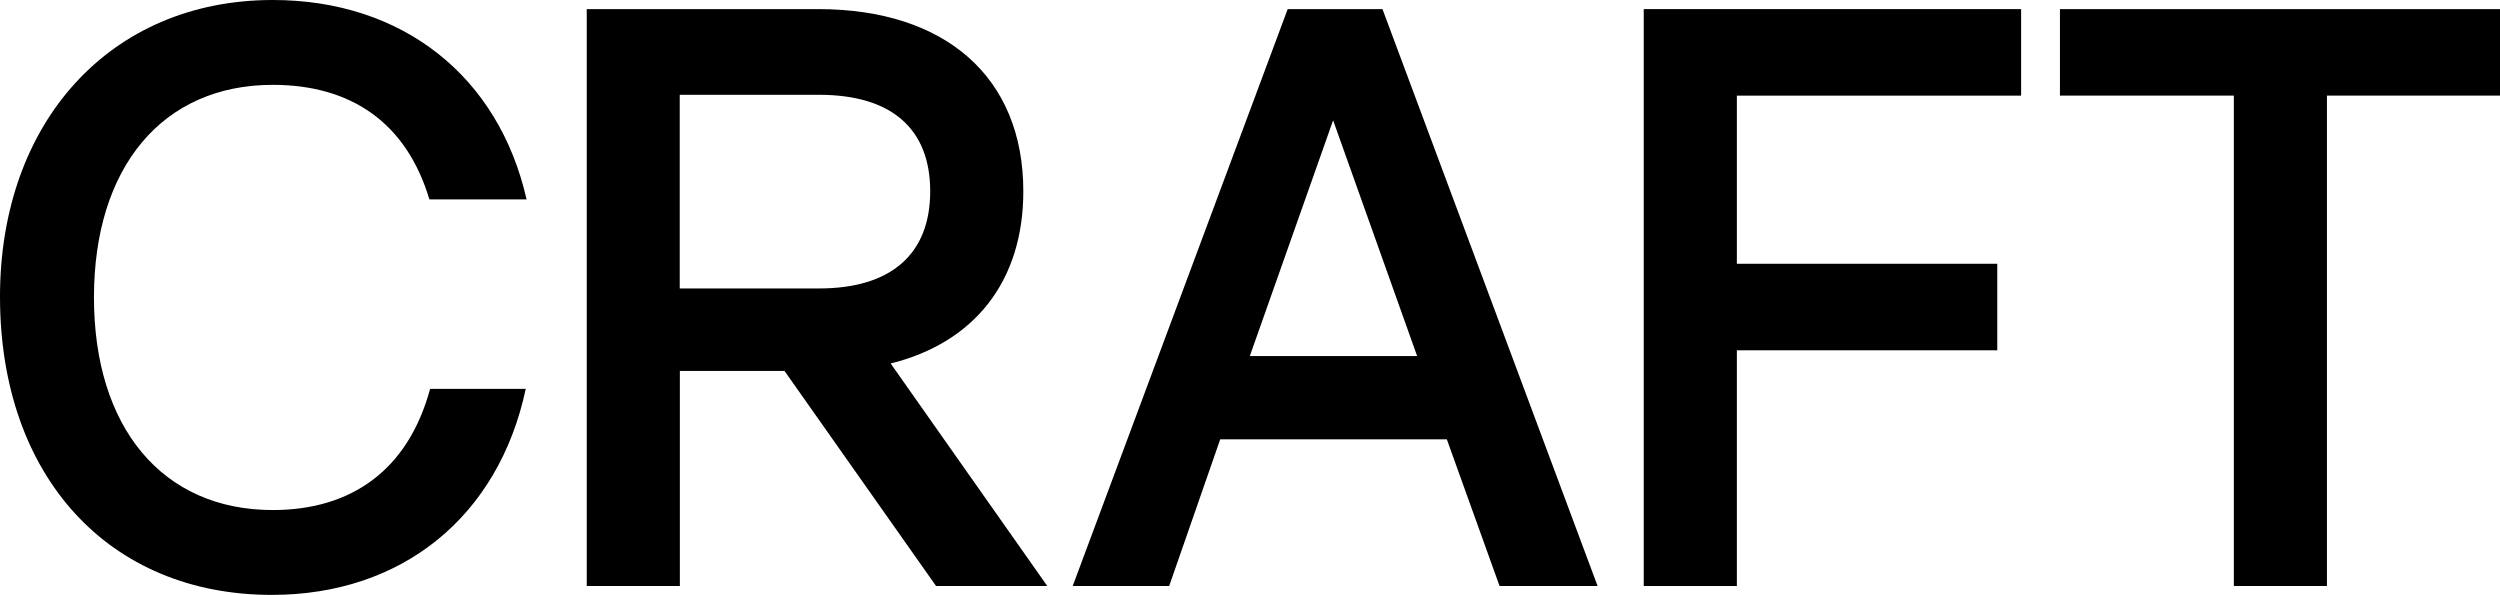 <?xml version="1.0" encoding="UTF-8"?> <svg xmlns="http://www.w3.org/2000/svg" id="Livello_1" data-name="Livello 1" viewBox="0 0 208.61 49.65"><defs><style> .cls-1 { stroke-width: 0px; } </style></defs><path class="cls-1" d="m0,24.76C0,10.18,9.21,0,22.76,0c10.8,0,18.84,6.33,21.18,16.64h-8.11c-1.93-6.46-6.6-9.56-13.07-9.56-9.21,0-14.92,6.88-14.92,17.74s5.71,17.74,14.92,17.74c6.53,0,11.28-3.3,13.13-10.11h7.98c-2.27,10.66-10.32,17.19-21.18,17.19C9.08,49.65,0,39.75,0,24.76Z"></path><path class="cls-1" d="m48.95.76h19.32c10.66,0,17.12,5.71,17.12,15.2,0,7.56-4.13,12.65-11.07,14.37l13.07,18.57h-9.28l-12.65-17.95h-8.73v17.95h-7.77V.76Zm19.39,23.31c6.05,0,9.28-2.89,9.28-8.11s-3.23-8.05-9.28-8.05h-11.62v16.16h11.62Z"></path><path class="cls-1" d="m107.45.76h7.91l17.95,48.14h-8.18l-4.4-12.24h-18.91l-4.26,12.24h-8.05L107.45.76Zm10.8,28.95l-7.01-19.67-6.95,19.67h13.96Z"></path><path class="cls-1" d="m137.16.76h31.49v7.22h-23.72v14.03h21.73v7.22h-21.73v19.67h-7.77V.76Z"></path><path class="cls-1" d="m186.4,7.98h-14.51V.76h36.72v7.22h-14.44v40.92h-7.77V7.98Z"></path></svg> 